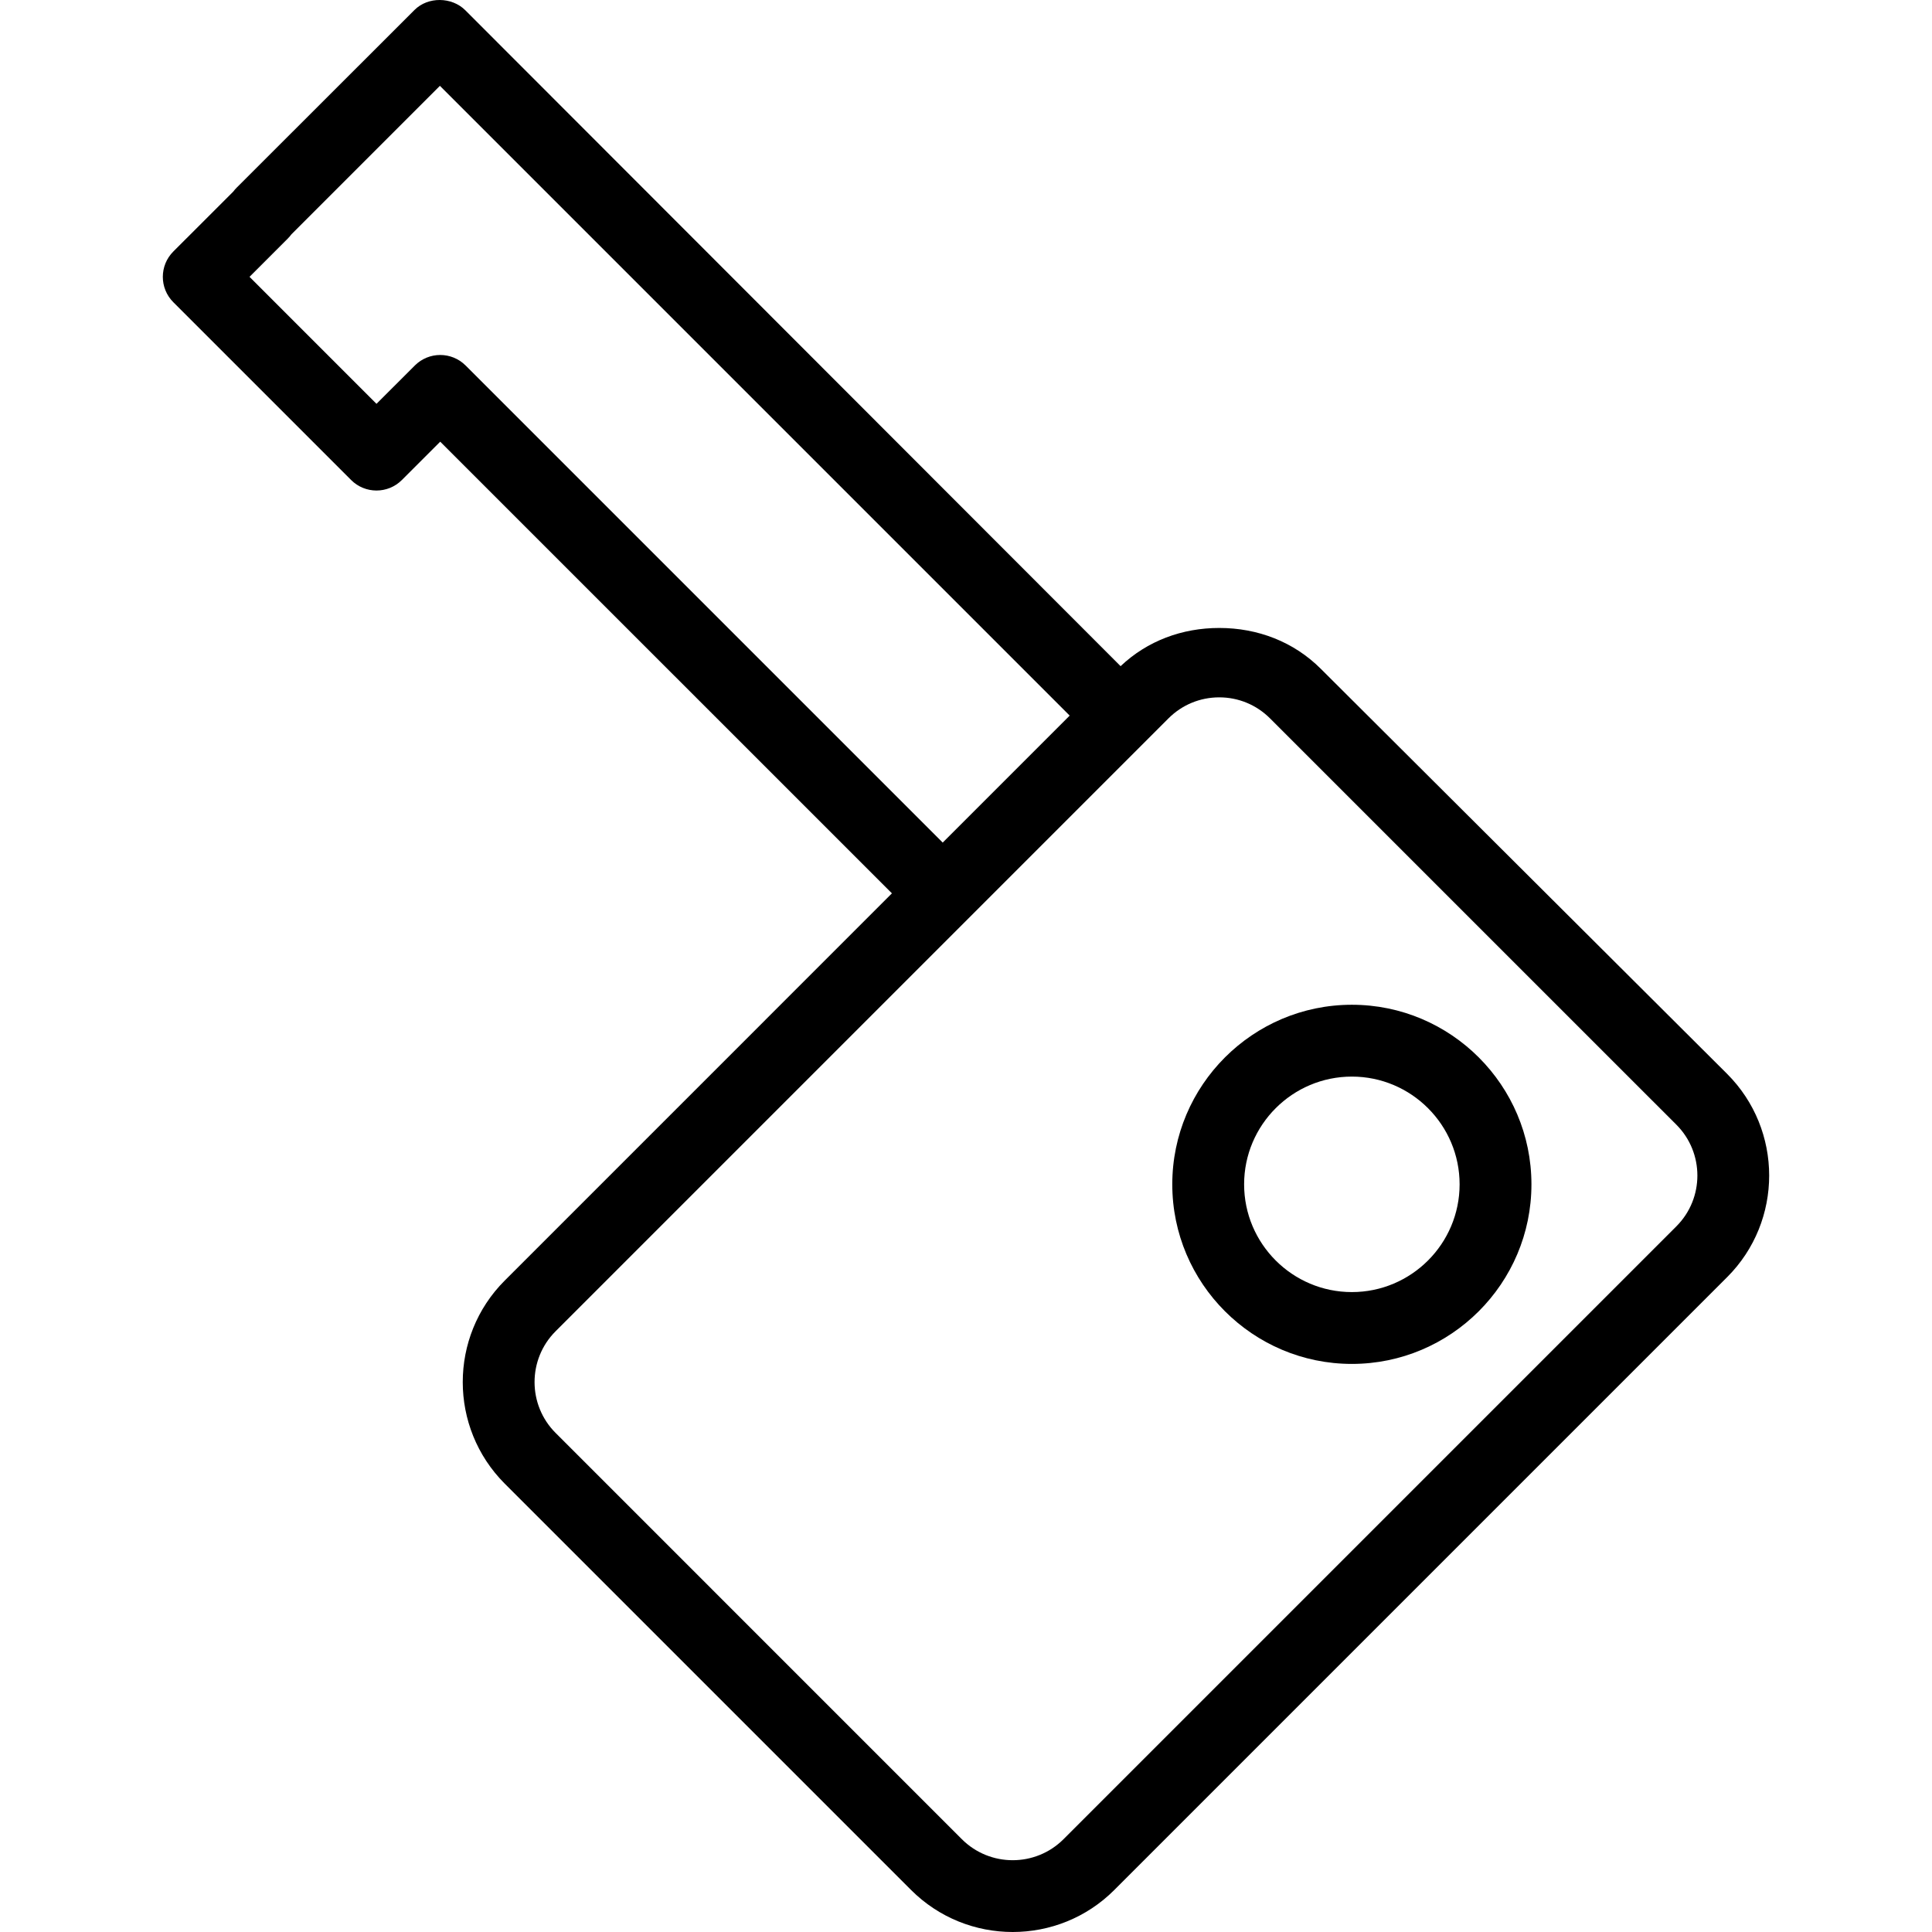 <?xml version="1.0" encoding="iso-8859-1"?>
<!-- Uploaded to: SVG Repo, www.svgrepo.com, Generator: SVG Repo Mixer Tools -->
<svg fill="#000000" height="800px" width="800px" version="1.1" id="Layer_1" xmlns="http://www.w3.org/2000/svg" xmlns:xlink="http://www.w3.org/1999/xlink" 
	 viewBox="0 0 512 512" xml:space="preserve">
<g>
	<g>
		<path d="M457.712,284.596L350.04,177.256c-7.185-7.193-16.75-10.839-26.918-10.839c-0.009,0-0.009,0-0.009,0
			c-9.818,0-19.043,3.398-26.144,10.123L123.31,2.717c-3.569-3.569-9.89-3.649-13.459-0.08l-47.107,47.07
			c-0.344,0.349-0.66,0.695-0.939,1.081L45.939,66.645c-3.718,3.718-3.718,9.735,0,13.453l47.107,47.109
			c3.718,3.718,9.741,3.717,13.459-0.001l10.159-10.155l119.702,119.697L133.766,339.352c-14.844,14.844-14.844,38.997,0.009,53.846
			L241.438,500.86c7.427,7.427,17.186,11.14,26.937,11.14s19.501-3.709,26.918-11.126l162.428-162.428
			C472.565,323.602,472.556,299.444,457.712,284.596z M123.393,96.862c-3.718-3.718-9.741-3.718-13.459,0l-10.159,10.155
			L66.127,73.364l10.15-10.154c0.344-0.349,0.66-0.716,0.939-1.097l39.364-39.368l166.895,166.895l-33.65,33.651L123.393,96.862z
			 M444.262,324.986L281.834,487.415c-7.417,7.408-19.501,7.422-26.937-0.014L147.235,379.738
			c-7.427-7.427-7.427-19.505-0.009-26.927l162.429-162.433c3.597-3.592,8.375-5.572,13.459-5.572c5.084,0,9.871,1.984,13.468,5.586
			l107.672,107.663C451.68,305.481,451.68,317.565,444.262,324.986z"/>
	</g>
</g>
<g>
	<g>
		<path d="M358.257,266.271c-26.239,0-47.59,21.35-47.59,47.59c0,26.239,21.35,47.59,47.59,47.59c26.24,0,47.59-21.351,47.59-47.59
			C405.846,287.621,384.496,266.271,358.257,266.271z M358.257,342.415c-15.746,0-28.554-12.809-28.554-28.554
			c0-15.746,12.808-28.554,28.554-28.554s28.554,12.808,28.554,28.554C386.811,329.606,374.002,342.415,358.257,342.415z"/>
	</g>
</g>
</svg>